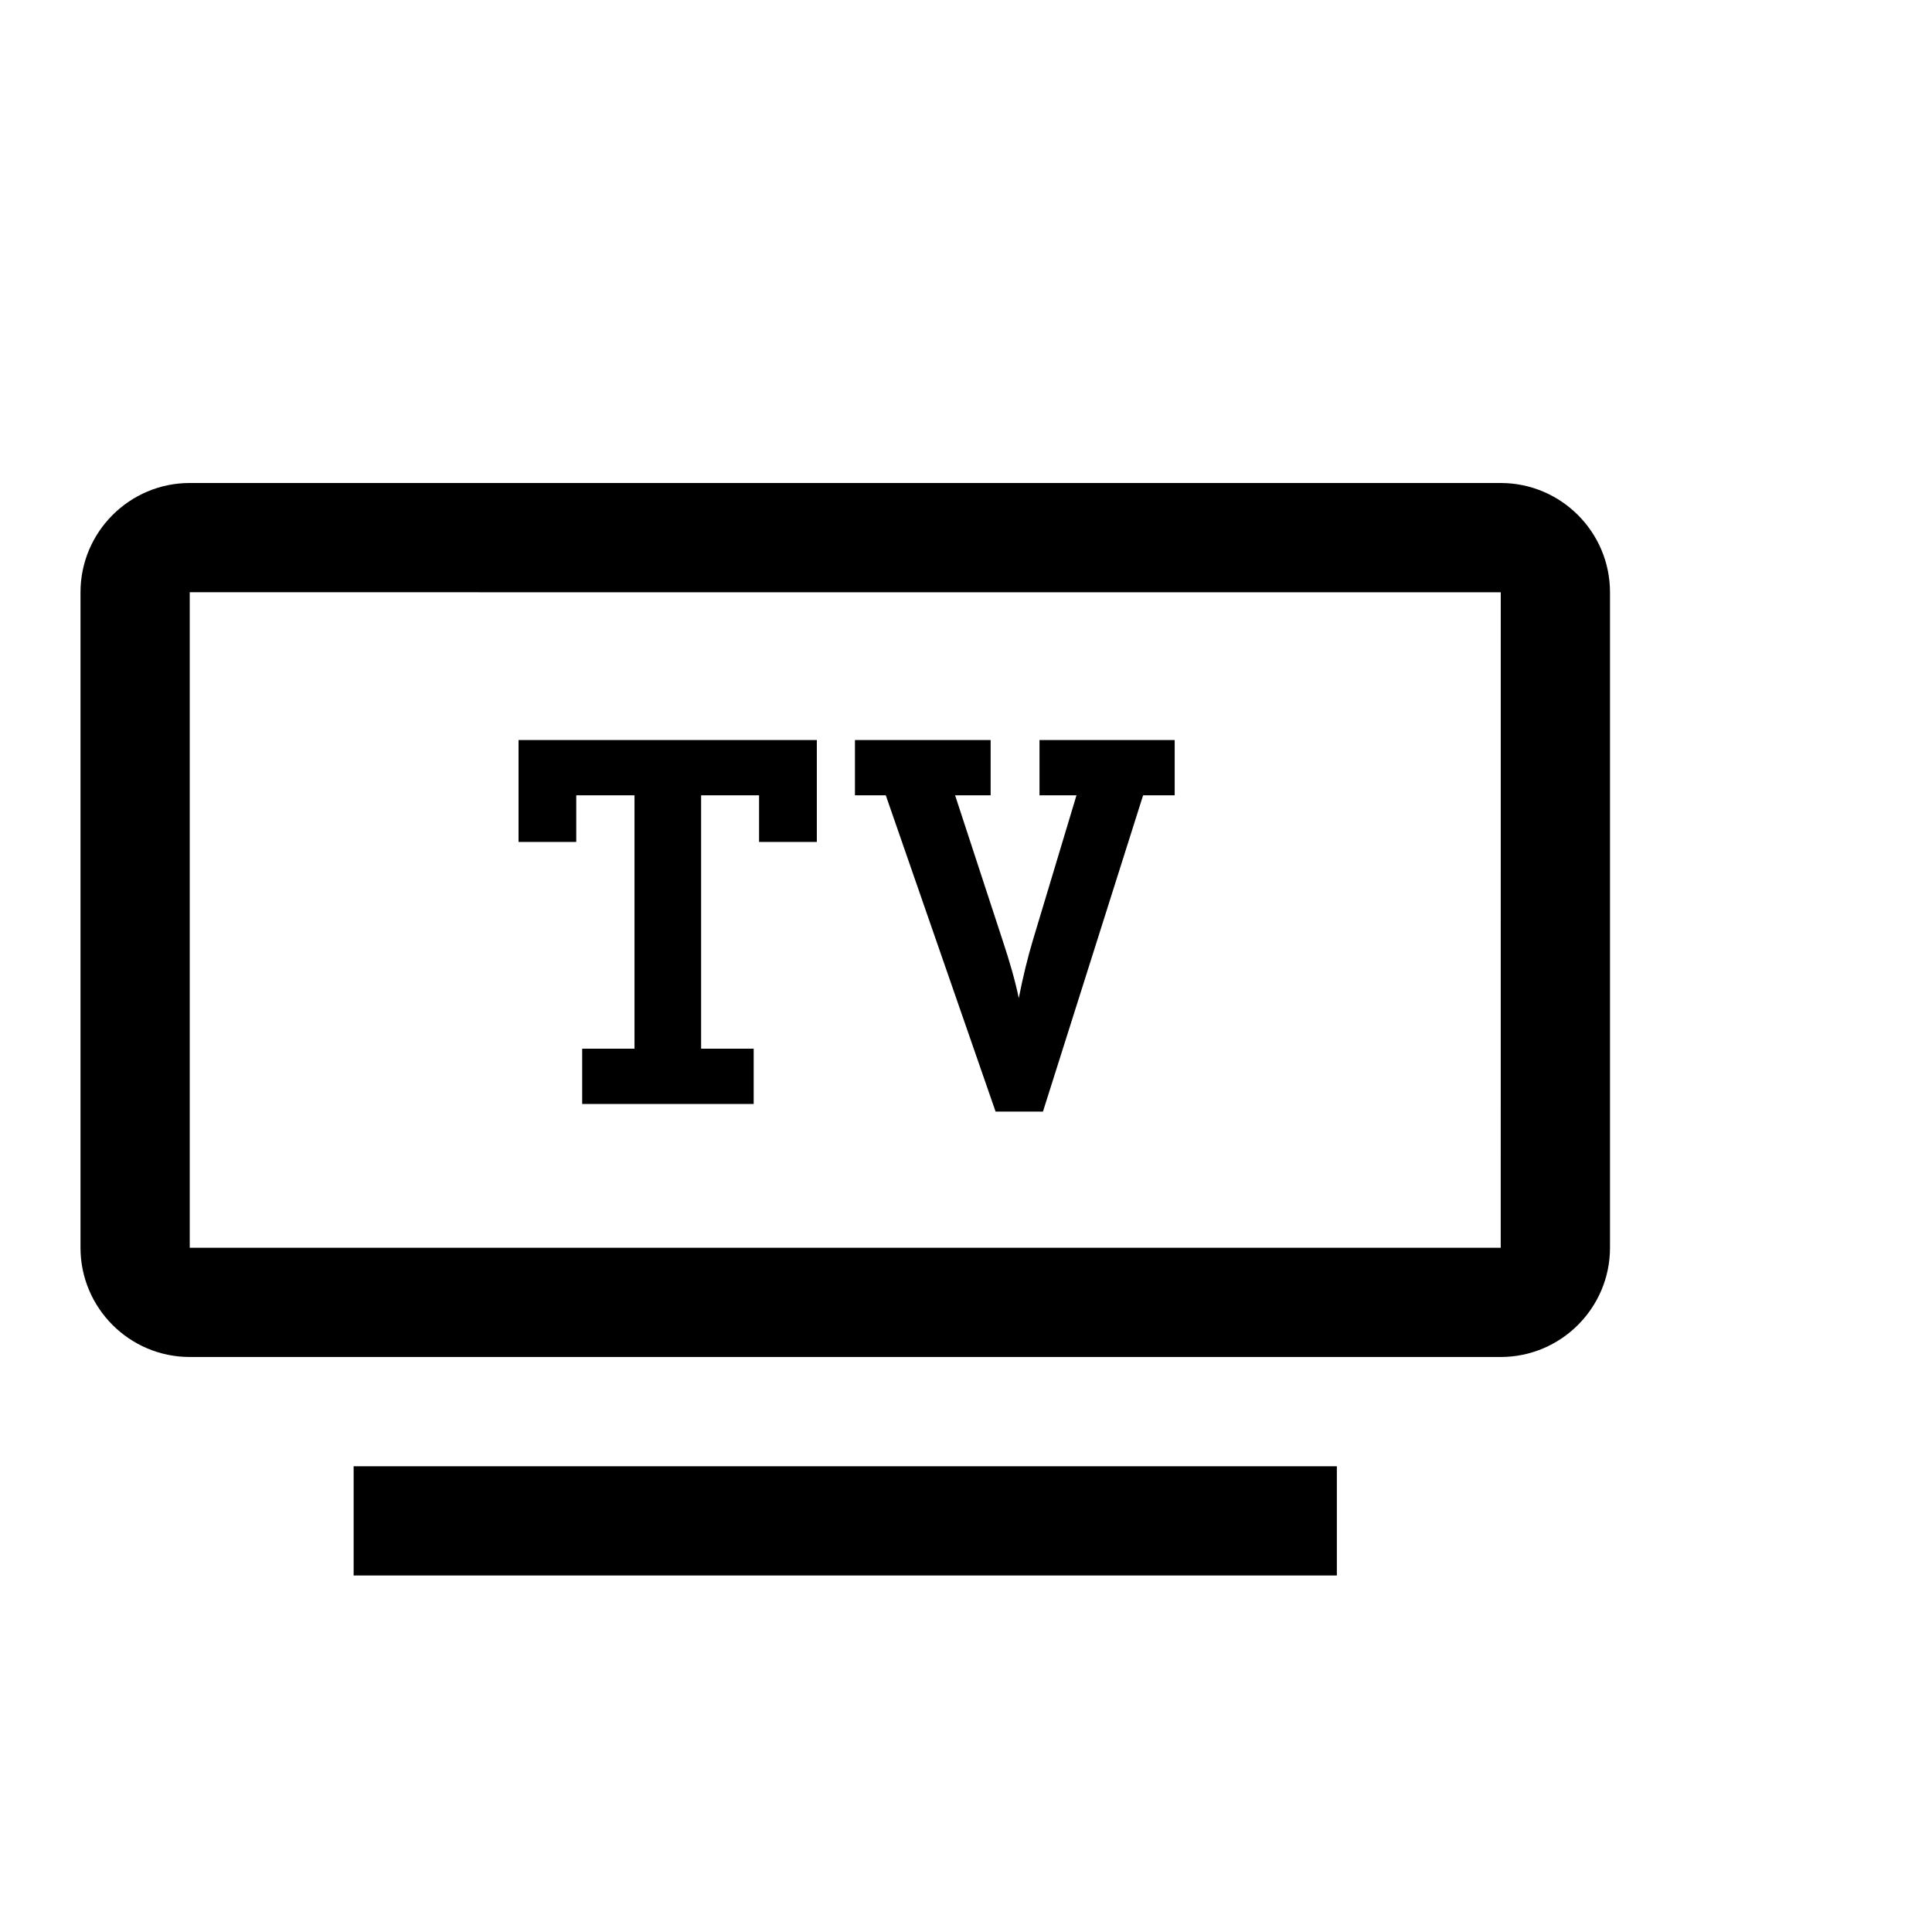 <svg width="48" height="48" viewBox="0 0 48 48" fill="none" xmlns="http://www.w3.org/2000/svg">
<path d="M37.285 33.714H4.714C3.218 33.714 2 32.496 2 31V14.715C2 13.218 3.218 12 4.714 12H37.285C38.782 12 40 13.218 40 14.715V31C40 32.496 38.782 33.714 37.285 33.714ZM4.714 14.714V31H37.285L37.286 14.715L4.714 14.714ZM33.214 36.429H8.786V39.143H33.214V36.429ZM15.764 26.055V19.759H14.317V20.918H12.883V18.386H20.294V20.918H18.859V19.759H17.419V26.055H18.725V27.428H14.464V26.055H15.764ZM21.241 19.759V18.386H24.612V19.759H23.729L24.906 23.352C25.094 23.915 25.229 24.398 25.311 24.798C25.417 24.263 25.535 23.778 25.666 23.345L26.745 19.759H25.826V18.386H29.185V19.759H28.4L25.912 27.617H24.735L22.007 19.759H21.241Z" fill="black"/>
</svg>